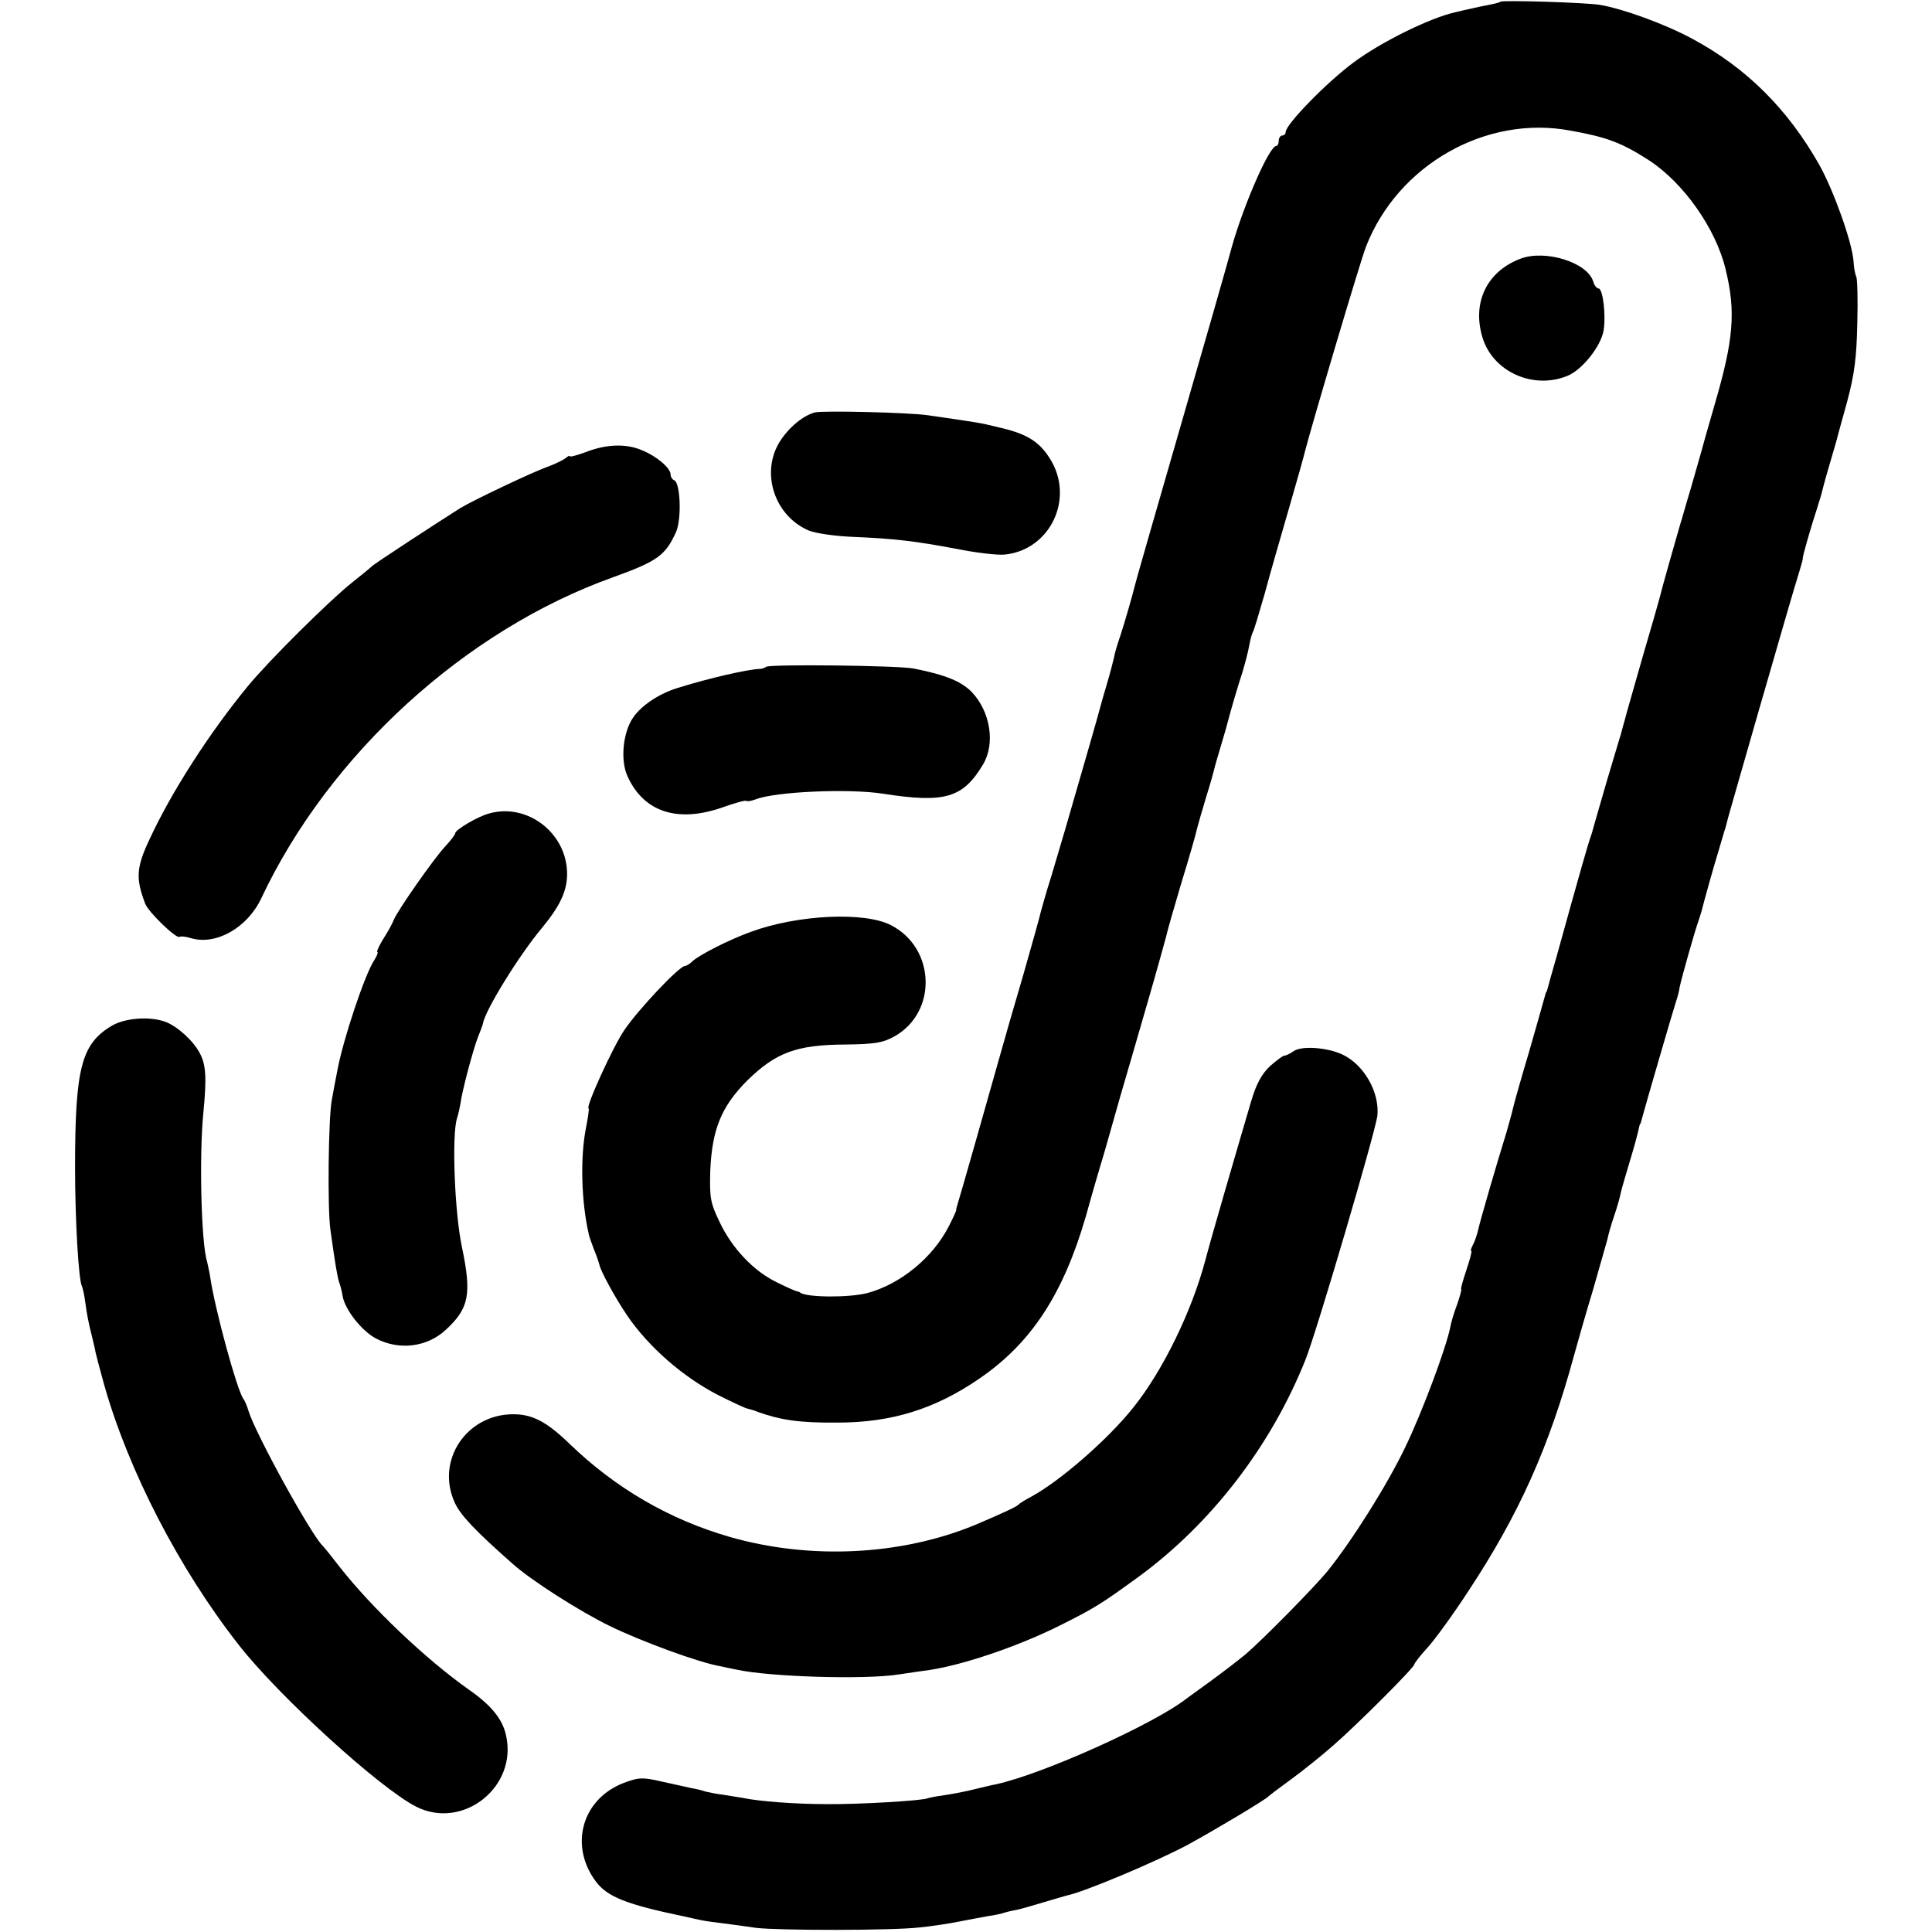 <?xml version="1.0" standalone="no"?>
<!DOCTYPE svg PUBLIC "-//W3C//DTD SVG 20010904//EN"
 "http://www.w3.org/TR/2001/REC-SVG-20010904/DTD/svg10.dtd">
<svg version="1.0" xmlns="http://www.w3.org/2000/svg"
 width="556pt" height="556pt" viewBox="0 0 556 556"
 preserveAspectRatio="xMidYMid meet">
<g transform="translate(0,556) scale(0.1,-0.1)"
fill="#000000" stroke="none">
<path d="M4318 5555 c-2 -2 -17 -6 -33 -9 -17 -3 -40 -8 -52 -11 -13 -3 -33
-7 -44 -10 -73 -16 -215 -86 -294 -145 -77 -57 -195 -178 -195 -200 0 -5 -4
-10 -10 -10 -5 0 -10 -7 -10 -15 0 -8 -3 -15 -7 -15 -20 0 -93 -168 -127 -287
-13 -49 -81 -286 -151 -528 -70 -242 -128 -444 -129 -450 -7 -29 -29 -105 -41
-142 -8 -23 -17 -52 -19 -65 -3 -13 -12 -48 -21 -78 -9 -30 -18 -62 -20 -70
-3 -13 -50 -176 -99 -345 -8 -27 -26 -88 -40 -135 -15 -47 -28 -94 -31 -105
-2 -11 -25 -92 -50 -180 -26 -88 -55 -189 -65 -225 -29 -103 -120 -424 -125
-438 -2 -7 -4 -13 -3 -15 0 -1 -9 -22 -21 -45 -46 -91 -139 -167 -234 -193
-53 -14 -176 -13 -194 1 -2 2 -6 3 -10 4 -5 1 -30 12 -58 26 -66 32 -128 97
-164 173 -27 56 -29 70 -27 147 5 120 32 186 107 261 82 80 141 102 279 103
89 1 111 5 145 24 123 70 117 253 -10 319 -75 40 -270 31 -405 -19 -61 -22
-148 -66 -168 -85 -7 -7 -17 -13 -21 -13 -16 0 -134 -125 -174 -184 -33 -48
-114 -226 -103 -226 2 0 -2 -28 -9 -63 -15 -82 -12 -205 9 -297 1 -8 9 -28 15
-45 7 -16 14 -37 16 -45 4 -19 46 -96 80 -146 62 -91 161 -177 262 -229 40
-20 78 -38 85 -39 7 -2 20 -5 28 -9 67 -24 122 -32 230 -31 156 0 281 39 409
127 149 102 241 243 306 467 19 69 44 154 55 190 10 36 30 106 44 155 15 50
49 169 77 265 28 96 52 184 55 195 2 11 22 81 44 155 23 74 43 145 45 156 3
12 15 53 26 90 12 38 22 74 23 79 1 6 10 37 20 70 10 33 19 65 20 70 6 24 29
103 42 142 7 24 16 57 19 75 3 17 8 35 11 40 3 5 18 55 34 111 15 56 47 167
70 246 23 79 43 151 45 160 17 68 159 547 176 591 92 236 346 380 589 334 106
-19 147 -35 225 -85 100 -65 193 -197 221 -314 30 -123 23 -203 -32 -391 -19
-65 -36 -126 -38 -134 -2 -8 -16 -55 -30 -105 -15 -49 -28 -97 -31 -105 -2 -8
-16 -55 -30 -105 -14 -49 -27 -97 -29 -106 -2 -8 -24 -85 -49 -170 -24 -85
-48 -167 -52 -184 -5 -16 -9 -34 -11 -40 -2 -5 -19 -64 -39 -130 -19 -66 -37
-127 -39 -135 -2 -8 -6 -22 -9 -30 -5 -13 -25 -81 -98 -345 -11 -38 -22 -77
-24 -85 -2 -8 -4 -15 -5 -15 -1 0 -3 -7 -5 -15 -2 -8 -22 -78 -44 -155 -23
-77 -44 -151 -47 -165 -3 -14 -12 -45 -19 -70 -26 -83 -76 -255 -81 -279 -3
-13 -9 -32 -15 -43 -5 -10 -8 -18 -5 -18 3 0 -4 -25 -14 -55 -10 -30 -17 -55
-15 -55 2 0 -3 -19 -11 -42 -9 -24 -18 -53 -20 -66 -12 -61 -82 -248 -130
-347 -51 -107 -153 -269 -224 -357 -38 -46 -185 -196 -237 -240 -18 -15 -61
-48 -95 -73 -35 -25 -67 -49 -73 -53 -93 -73 -412 -217 -549 -247 -12 -2 -39
-9 -61 -14 -22 -6 -60 -13 -85 -17 -25 -3 -47 -8 -50 -9 -12 -7 -199 -18 -290
-17 -91 0 -197 8 -243 18 -12 2 -37 6 -56 9 -18 2 -41 7 -50 9 -9 3 -27 8 -41
10 -14 3 -53 12 -86 19 -56 13 -66 12 -109 -4 -120 -46 -158 -180 -80 -284 33
-44 89 -66 253 -100 12 -3 32 -7 45 -10 12 -3 42 -7 67 -10 25 -3 68 -9 95
-13 65 -8 393 -8 470 1 33 3 85 11 115 17 30 6 69 13 85 16 17 2 38 7 47 10 9
3 25 6 35 8 10 2 45 12 78 22 33 10 62 18 65 19 47 9 257 97 350 147 75 41
221 128 230 138 3 3 32 25 65 49 33 24 88 68 122 98 68 59 233 224 233 233 0
3 16 24 36 46 20 21 74 95 119 164 146 221 233 415 305 680 10 36 34 121 55
190 20 69 38 134 41 144 2 11 10 40 19 66 9 26 17 55 19 66 2 10 14 51 26 91
12 39 23 80 25 90 2 10 4 18 5 18 1 0 3 7 5 15 6 24 93 323 99 340 3 8 8 26
10 40 5 25 44 163 54 190 3 8 6 20 8 25 10 39 35 129 49 174 9 30 18 62 21 70
2 9 10 39 18 66 8 28 42 147 76 265 70 243 104 360 119 408 5 18 10 33 9 35
-1 5 25 95 39 137 8 25 17 54 19 65 7 26 8 31 24 85 7 25 15 50 16 55 1 6 15
55 30 110 21 79 27 126 29 225 2 69 0 129 -3 134 -3 5 -7 26 -8 46 -5 56 -57
201 -98 275 -91 161 -210 280 -367 364 -78 42 -199 86 -265 97 -45 7 -280 14
-286 9z"/>
<path d="M4377 4816 c-97 -36 -141 -125 -111 -226 29 -99 145 -152 244 -112
43 17 97 85 105 131 7 45 -2 121 -15 121 -5 0 -12 9 -15 20 -17 55 -137 92
-208 66z"/>
<path d="M2345 4373 c-34 -9 -75 -43 -101 -84 -56 -90 -15 -214 84 -256 20 -8
76 -16 126 -18 119 -5 180 -12 301 -35 55 -11 116 -18 136 -16 132 13 203 163
130 277 -31 49 -67 71 -146 89 -58 14 -53 13 -205 35 -54 8 -303 14 -325 8z"/>
<path d="M1686 4259 c-25 -9 -46 -15 -46 -12 0 3 -6 0 -13 -6 -8 -6 -31 -17
-53 -25 -40 -14 -213 -96 -249 -118 -54 -34 -251 -162 -255 -168 -3 -3 -27
-23 -55 -45 -68 -54 -242 -227 -302 -300 -111 -135 -220 -305 -282 -439 -39
-82 -41 -114 -13 -187 10 -25 91 -103 99 -95 3 2 17 1 33 -4 72 -21 162 30
202 115 195 414 587 772 1013 924 127 46 150 62 181 131 16 38 12 142 -6 148
-5 2 -10 9 -10 16 0 19 -40 53 -82 70 -46 20 -103 18 -162 -5z"/>
<path d="M2205 3641 c-4 -3 -12 -6 -18 -6 -35 -1 -148 -27 -234 -54 -55 -16
-107 -51 -131 -86 -29 -42 -37 -121 -17 -167 46 -104 143 -137 273 -92 36 13
68 22 70 19 2 -2 15 0 28 5 57 22 267 31 364 16 179 -28 231 -13 289 84 36 60
21 152 -32 208 -30 31 -76 50 -167 68 -44 9 -417 13 -425 5z"/>
<path d="M1408 3219 c-32 -8 -98 -47 -98 -57 0 -4 -13 -21 -28 -37 -33 -35
-140 -188 -149 -213 -4 -10 -17 -34 -30 -54 -13 -21 -20 -38 -17 -38 3 0 -1
-11 -10 -25 -26 -40 -88 -224 -105 -315 -6 -30 -13 -68 -16 -85 -10 -49 -13
-316 -4 -375 14 -101 20 -135 25 -150 3 -8 8 -26 10 -40 7 -40 56 -101 96
-122 67 -35 147 -25 201 25 67 62 75 102 46 240 -21 101 -29 320 -14 368 4 12
8 31 10 42 4 35 37 158 50 191 7 17 14 36 15 41 6 37 103 195 170 275 52 63
72 106 72 155 0 117 -114 205 -224 174z"/>
<path d="M320 2607 c-86 -52 -104 -122 -104 -407 0 -147 10 -326 20 -342 2 -4
7 -26 10 -50 3 -24 10 -61 16 -83 5 -22 12 -48 13 -57 2 -9 13 -51 25 -94 70
-247 216 -530 388 -749 116 -148 405 -411 509 -464 135 -69 294 57 259 206
-10 46 -43 86 -106 130 -125 88 -281 237 -372 353 -23 30 -45 57 -48 60 -32
28 -195 324 -215 390 -4 14 -11 30 -15 35 -18 25 -81 255 -95 349 -2 15 -7 35
-9 45 -17 52 -23 304 -11 426 10 102 8 141 -10 174 -18 35 -64 77 -98 90 -45
17 -118 12 -157 -12z"/>
<path d="M3723 2535 c-10 -7 -22 -13 -27 -13 -4 0 -23 -14 -42 -31 -24 -23
-39 -52 -53 -99 -48 -163 -115 -393 -132 -458 -39 -147 -122 -318 -207 -424
-73 -92 -210 -211 -292 -256 -19 -10 -37 -21 -40 -25 -6 -6 -54 -28 -125 -58
-214 -88 -475 -100 -705 -34 -173 50 -327 139 -460 267 -67 65 -108 86 -163
86 -135 0 -224 -134 -168 -255 16 -35 57 -79 167 -176 54 -48 192 -136 278
-178 92 -45 256 -105 318 -116 13 -3 34 -7 48 -10 96 -21 369 -29 465 -14 33
5 74 11 90 13 99 15 257 69 375 128 100 50 119 62 225 139 211 154 383 378
482 626 33 83 202 658 207 703 6 67 -38 145 -100 175 -45 21 -118 26 -141 10z"/>
</g>
</svg>
